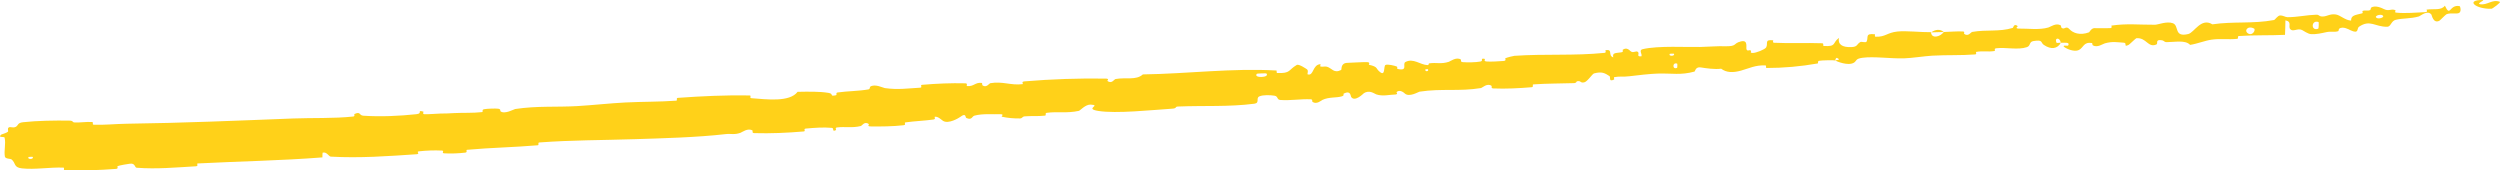 <?xml version="1.0" encoding="UTF-8"?> <svg xmlns="http://www.w3.org/2000/svg" viewBox="0 0 176.283 12.019" fill="none"><path d="M1.626 8.618C2.611 8.508 3.909 8.488 4.897 8.506C5.207 8.512 5.057 8.627 5.271 8.635C5.689 8.652 6.074 8.578 6.488 8.603C6.626 8.611 6.466 8.789 6.61 8.794C7.397 8.822 8.136 8.736 8.932 8.725C12.851 8.672 16.697 8.51 20.658 8.355C21.964 8.303 23.559 8.362 24.902 8.217C25.059 8.2 24.957 8.058 24.986 8.044C25.444 7.831 25.306 8.137 25.614 8.159C26.84 8.243 28.194 8.178 29.361 8.052C29.858 7.998 29.341 7.735 29.852 7.87C29.888 7.879 29.771 8.043 29.908 8.051C30.22 8.071 30.806 8.008 31.047 8.007C31.511 8.004 31.587 7.998 32.025 7.974C32.624 7.943 33.34 7.979 33.979 7.906C34.116 7.89 33.925 7.741 34.142 7.7C34.359 7.66 34.939 7.64 35.136 7.666C35.333 7.693 35.257 7.824 35.294 7.85C35.592 8.077 36.241 7.701 36.327 7.687C37.889 7.453 39.246 7.567 40.72 7.48C41.839 7.413 43.031 7.28 44.096 7.226C45.365 7.163 46.445 7.187 47.676 7.099C47.806 7.09 47.643 6.911 47.801 6.9C49.487 6.779 51.164 6.701 52.852 6.73C53.021 6.733 52.813 6.911 52.983 6.924C54.022 6.999 55.671 7.23 56.241 6.475C56.941 6.462 57.79 6.441 58.423 6.55C58.831 6.619 58.451 6.823 58.941 6.717C59.051 6.693 58.897 6.544 59.064 6.52C59.765 6.421 60.537 6.427 61.229 6.305C61.37 6.28 61.323 6.141 61.362 6.113C61.687 5.887 62.269 6.195 62.393 6.212C63.336 6.342 64.013 6.23 64.882 6.183C65.084 6.173 64.835 5.997 65.028 5.98C66.033 5.894 67.076 5.849 68.067 5.875C68.287 5.882 68.095 6.055 68.201 6.067C68.667 6.114 68.751 5.803 69.198 5.843C69.292 5.851 69.248 5.993 69.266 6.007C69.546 6.23 69.758 5.878 69.826 5.867C70.687 5.714 71.262 6.034 72.097 5.935C72.197 5.923 71.961 5.761 72.242 5.738C74.117 5.579 76.105 5.511 77.971 5.542C78.261 5.547 78.062 5.691 78.082 5.706C78.393 5.942 78.565 5.591 78.658 5.573C79.396 5.437 80.107 5.681 80.588 5.247C83.743 5.203 86.863 4.792 90.005 4.972C90.045 4.974 89.984 5.145 90.063 5.148C91.022 5.186 90.824 4.937 91.436 4.582C91.59 4.493 92.096 4.848 92.14 4.874C92.302 4.969 92.155 5.227 92.209 5.244C92.65 5.376 92.531 4.558 93.113 4.523C93.132 4.523 93.064 4.679 93.114 4.692C93.269 4.73 93.416 4.661 93.567 4.704C93.915 4.805 94.059 5.198 94.565 4.935C94.629 4.901 94.501 4.44 95.023 4.431C95.231 4.428 96.148 4.367 96.407 4.382C96.665 4.397 96.498 4.558 96.517 4.563C97.22 4.722 96.963 4.819 97.327 5.094C97.691 5.367 97.554 4.673 97.69 4.586C97.827 4.5 98.345 4.634 98.472 4.684C98.6 4.734 98.451 4.839 98.563 4.864C99.311 5.032 98.865 4.498 99.101 4.373C99.657 4.076 100.132 4.569 100.657 4.59C100.8 4.595 100.677 4.484 100.803 4.465C101.299 4.394 101.608 4.538 102.167 4.356C102.258 4.327 102.699 3.988 103.009 4.199C103.053 4.23 102.941 4.366 103.155 4.383C103.475 4.408 104.049 4.402 104.388 4.339C104.638 4.292 104.337 4.096 104.658 4.144C104.801 4.165 104.546 4.305 104.814 4.335C105.08 4.364 105.753 4.32 106.009 4.3C106.265 4.281 106.115 4.127 106.135 4.115C106.257 4.046 106.743 3.939 106.787 3.936C108.974 3.788 111.008 3.943 113.134 3.728C113.301 3.711 113.179 3.547 113.205 3.543C113.773 3.438 113.348 3.918 113.757 4.046C113.679 3.703 113.919 3.752 114.32 3.69C114.513 3.661 114.399 3.533 114.416 3.518C114.692 3.298 114.908 3.549 114.963 3.599C115.166 3.786 115.36 3.54 115.497 3.665C115.635 3.788 115.347 4 115.734 3.975C115.835 3.845 115.529 3.538 115.82 3.469C116.916 3.205 118.999 3.338 119.891 3.312C120.782 3.286 121.067 3.247 121.588 3.261C122.529 3.287 122.172 3.067 122.746 2.923C123.322 2.779 123.074 3.387 123.165 3.509C123.255 3.631 123.337 3.495 123.443 3.559C123.549 3.622 123.333 3.722 123.575 3.734C123.816 3.746 124.459 3.482 124.536 3.344C124.699 3.052 124.387 2.774 125.027 2.841C125.064 2.845 124.955 3.007 125.096 3.015C126.213 3.069 127.367 3.009 128.482 3.05C128.635 3.056 128.509 3.236 128.599 3.242C129.529 3.298 129.182 3.026 129.67 2.673C129.581 3.11 129.877 3.357 130.578 3.319C131 3.296 130.916 3.112 131.181 2.963C131.261 2.918 131.567 3.03 131.616 2.938C131.777 2.639 131.477 2.332 132.208 2.418C132.24 2.422 132.148 2.587 132.258 2.59C132.971 2.611 133.038 2.304 133.802 2.222C134.401 2.158 135.48 2.28 136.165 2.27C136.179 2.755 136.818 2.606 137.061 2.257C137.505 2.245 137.984 2.198 138.415 2.219C138.564 2.226 138.475 2.372 138.494 2.386C138.794 2.607 138.968 2.271 139.063 2.252C140.093 2.068 140.954 2.264 141.93 1.966C141.965 1.955 142.002 1.615 142.282 1.845C142.3 1.861 141.981 2.033 142.448 2.018C142.915 2.002 143.804 2.131 144.442 1.937C144.597 1.891 144.977 1.594 145.307 1.789C145.351 1.816 145.311 1.915 145.375 1.965C145.582 2.124 145.67 1.778 145.92 2.053C146.169 2.329 146.665 2.517 147.306 2.279C147.326 2.272 147.465 1.994 147.67 1.986C147.998 1.974 148.467 2.003 148.809 1.981C148.973 1.97 148.858 1.809 148.886 1.804C149.982 1.646 150.774 1.749 151.958 1.745C152.175 1.744 152.783 1.48 153.212 1.636C153.684 1.806 153.26 2.655 154.305 2.398C154.726 2.294 155.205 1.221 156.002 1.716C157.48 1.495 158.87 1.691 160.349 1.412C160.415 1.4 160.61 1.097 160.768 1.091C161.002 1.084 161.138 1.213 161.306 1.212C162.008 1.212 162.641 1.058 163.316 1.037C163.573 1.028 163.491 1.174 163.797 1.164C164.103 1.154 164.296 0.957 164.714 1.022C165.031 1.072 165.365 1.432 165.783 1.452C165.777 1.077 166.062 1.068 166.562 0.94C166.658 0.915 166.546 0.792 166.592 0.773C166.775 0.695 166.954 0.793 167.128 0.709C167.17 0.689 167.165 0.562 167.199 0.538C167.489 0.333 168.001 0.591 168.089 0.636C168.426 0.806 168.569 0.631 168.824 0.691C169.078 0.751 168.71 0.867 169.004 0.895C169.614 0.953 170.39 0.887 171.005 0.857C171.25 0.844 171.073 0.684 171.108 0.678C171.612 0.605 172.135 0.756 172.396 0.401C172.799 1.256 172.697 0.298 173.431 0.431C173.489 0.441 173.586 0.852 173.371 0.925C173.155 0.999 172.815 0.889 172.517 1.001C172.446 1.028 172.057 1.44 172.002 1.467C171.572 1.677 171.473 1.061 171.448 1.029C171.162 0.677 170.683 1.125 170.552 1.162C169.953 1.33 169.432 1.273 168.93 1.397C168.601 1.478 168.593 1.885 168.331 1.888C167.462 1.898 167.126 1.35 166.338 1.888C166.169 2.003 166.369 2.436 165.721 2.124C165.681 2.105 165.196 1.813 164.939 2.03C164.907 2.058 164.915 2.187 164.871 2.2C164.577 2.288 164.371 2.197 164.049 2.265C163.726 2.334 163.339 2.43 162.965 2.408C162.739 2.395 162.438 2.171 162.327 2.118C162.015 1.966 161.706 2.264 161.507 2.069C161.306 1.874 161.657 1.538 161.153 1.434C161.155 1.77 161.133 2.117 161.123 2.457C160.035 2.509 158.96 2.463 157.87 2.541C157.735 2.552 157.884 2.724 157.74 2.739C157.13 2.804 156.588 2.707 155.957 2.795C155.469 2.864 154.942 3.087 154.431 3.165C154.095 2.799 153.341 2.974 152.786 2.971C152.592 2.971 152.599 2.867 152.459 2.842C151.932 2.749 152.195 3.074 152.056 3.136C151.457 3.399 151.36 2.634 150.64 2.695C150.602 2.698 150.159 3.135 150.096 3.165C149.697 3.355 150.02 3.026 149.763 3.011C149.293 2.983 148.963 2.904 148.422 3.056C148.264 3.101 147.896 3.379 147.574 3.199C147.532 3.176 147.547 3.039 147.513 3.033C146.911 2.936 146.92 3.362 146.589 3.526C146.257 3.69 145.716 3.427 145.604 3.349C145.311 3.146 145.812 3.243 145.826 3.22C145.989 2.954 145.609 3.021 145.315 3.016C145.248 2.602 144.841 2.651 145.011 3.013C145.03 3.053 145.255 3.001 145.315 3.016C145.082 3.44 144.636 3.519 144.117 3.166C143.874 3 144.082 2.778 143.38 2.896C143.062 2.95 143.202 3.229 142.924 3.324C142.289 3.541 141.434 3.322 140.77 3.403C140.529 3.433 140.774 3.576 140.61 3.602C140.174 3.67 139.78 3.575 139.344 3.661C139.304 3.669 139.411 3.828 139.274 3.838C138.237 3.918 137.328 3.865 136.244 3.926C135.72 3.955 134.789 4.101 134.246 4.115C133.304 4.139 132.134 3.967 131.334 4.073C130.813 4.141 130.937 4.298 130.719 4.424C130.299 4.666 129.509 4.322 129.403 4.268C129.399 4.266 129.848 4.201 129.602 4.13C129.452 3.962 129.408 4.267 129.403 4.268C129.333 4.233 128.43 4.248 128.253 4.29C128.157 4.313 128.221 4.466 128.17 4.475C126.975 4.685 125.771 4.795 124.546 4.794C124.524 4.792 124.546 4.615 124.495 4.613C123.784 4.577 123.344 4.817 122.768 4.978C122.192 5.139 121.728 5.123 121.365 4.844C120.928 4.908 120.289 4.812 119.921 4.753C119.553 4.694 119.522 5.037 119.491 5.045C118.507 5.318 117.919 5.158 116.884 5.188C116.391 5.202 115.419 5.308 114.889 5.377C114.47 5.431 114.212 5.366 113.828 5.44C113.776 5.45 113.838 5.598 113.822 5.605C113.4 5.811 113.586 5.429 113.493 5.368C113.155 5.147 112.948 5.031 112.401 5.177C112.274 5.21 111.933 5.764 111.702 5.809C111.402 5.866 111.505 5.668 111.191 5.733C111.164 5.739 111.176 5.856 110.98 5.862C110.071 5.893 109.076 5.882 108.133 5.95C108.004 5.958 108.18 6.135 107.994 6.151C107.122 6.224 106.163 6.273 105.306 6.236C105.096 6.226 105.219 6.088 105.172 6.052C104.879 5.833 104.502 6.198 104.437 6.208C102.888 6.463 101.676 6.224 100.096 6.464C100.01 6.478 99.366 6.883 99.05 6.587C99.028 6.567 98.716 6.263 98.469 6.498C98.453 6.513 98.646 6.667 98.326 6.669C98.005 6.671 97.497 6.811 97.047 6.656C96.905 6.607 96.557 6.306 96.157 6.585C96.132 6.605 95.525 7.219 95.273 6.834C95.232 6.771 95.246 6.348 94.763 6.593C94.671 6.64 94.849 6.724 94.603 6.797C94.226 6.91 93.713 6.827 93.255 7.042C93.175 7.08 92.843 7.386 92.551 7.186C92.505 7.154 92.58 7.009 92.432 7.002C91.725 6.967 90.996 7.104 90.277 7.049C90.023 7.029 90.139 6.795 89.872 6.749C89.605 6.704 89.071 6.676 88.802 6.796C88.533 6.916 88.855 7.261 88.444 7.314C86.657 7.545 84.867 7.437 83.074 7.511C82.808 7.521 83.036 7.638 82.645 7.664C81.202 7.758 78.716 8.025 77.448 7.823C76.431 7.662 77.684 7.42 76.912 7.375C76.539 7.354 76.164 7.798 76.075 7.817C75.21 8.003 74.593 7.851 73.81 7.955C73.649 7.976 73.818 8.138 73.68 8.154C73.21 8.211 72.711 8.164 72.261 8.204C72.059 8.223 72.104 8.351 71.917 8.352C71.471 8.355 71.074 8.324 70.633 8.227C70.593 8.218 70.85 8.04 70.52 8.053C69.987 8.075 69.318 7.994 68.712 8.154C68.532 8.202 68.543 8.5 68.139 8.318C68.055 8.279 68.139 7.915 67.701 8.251C67.628 8.307 66.887 8.769 66.495 8.522C66.392 8.457 66.122 8.179 65.906 8.238C65.877 8.247 66.005 8.4 65.825 8.427C65.189 8.516 64.518 8.538 63.865 8.627C63.69 8.651 63.961 8.801 63.701 8.832C62.985 8.916 62.085 8.926 61.38 8.915C61.119 8.911 61.29 8.763 61.271 8.75C60.953 8.525 60.793 8.863 60.694 8.888C60.075 9.039 59.589 8.913 59.015 8.987C58.857 9.008 58.979 9.157 58.948 9.173C58.627 9.329 58.856 9.034 58.646 9.015C58.058 8.961 57.409 9.012 56.821 9.066C56.605 9.087 56.859 9.254 56.665 9.27C55.518 9.368 54.322 9.421 53.194 9.387C52.982 9.38 53.106 9.233 53.06 9.203C52.744 8.998 52.317 9.328 52.217 9.363C51.759 9.523 51.571 9.41 51.162 9.457C49.161 9.689 46.678 9.753 44.781 9.813C42.308 9.893 40.385 9.873 38.032 10.045C37.883 10.056 38.044 10.233 37.916 10.244C36.253 10.387 34.609 10.41 32.944 10.562C32.807 10.574 33.015 10.738 32.796 10.763C32.346 10.817 31.775 10.841 31.316 10.811C31.092 10.797 31.381 10.628 31.156 10.617C30.632 10.591 30.072 10.611 29.539 10.671C29.312 10.697 29.666 10.857 29.37 10.876C27.354 11.012 25.376 11.159 23.324 11.045C23.184 11.038 23.04 10.679 22.747 10.767C22.73 10.869 22.738 10.989 22.735 11.098C19.803 11.328 16.89 11.372 13.945 11.525C13.82 11.531 14.046 11.712 13.806 11.726C12.415 11.805 11.067 11.937 9.634 11.828C9.491 11.818 9.544 11.472 9.131 11.548C9.058 11.562 8.434 11.644 8.276 11.728C8.255 11.74 8.379 11.893 8.177 11.909C7.005 12.002 5.774 12.038 4.597 12.009C4.407 12.004 4.598 11.823 4.463 11.818C3.503 11.784 2.471 11.973 1.55 11.873C0.933 11.805 1.142 11.499 0.801 11.23C0.752 11.192 0.374 11.207 0.344 11.041C0.269 10.621 0.425 10.149 0.324 9.703C0.302 9.607 -0.198 9.741 0.088 9.49C0.108 9.473 0.471 9.374 0.557 9.289C0.616 9.23 0.493 9.066 0.617 8.988C0.742 8.911 0.891 9.045 1.099 8.95C1.307 8.854 1.202 8.666 1.626 8.618ZM118.265 4.49C117.919 4.347 117.904 4.947 118.26 4.782C118.277 4.774 118.283 4.497 118.265 4.49ZM158.939 2.012C158.484 1.774 158.206 2.179 158.528 2.365C158.85 2.55 159.078 2.084 158.939 2.012ZM163.486 1.553C162.96 1.375 162.929 2.227 163.469 2.023C163.501 2.012 163.517 1.563 163.486 1.553ZM2.301 11.059C2.296 11.052 2.023 11.06 2.017 11.068C1.884 11.266 2.428 11.25 2.301 11.059ZM167.997 1.078C167.83 0.973 167.376 1.132 167.583 1.263C167.751 1.368 168.205 1.209 167.997 1.078ZM100.688 4.88C100.683 4.872 100.487 4.875 100.494 4.925C100.517 5.086 100.786 5.025 100.688 4.88ZM175.684 0.618C174.546 0.653 173.816 -0.006 175.058 0C175.283 0.001 174.588 0.251 174.877 0.298C175.406 0.382 175.726 -0.077 176.272 0.127C176.371 0.164 175.749 0.618 175.682 0.619C175.683 0.619 175.683 0.618 175.684 0.618ZM118.029 3.784C118.022 3.776 117.752 3.785 117.746 3.793C117.611 3.991 118.155 3.974 118.029 3.784ZM89.293 5.177C89.277 5.162 88.65 5.182 88.63 5.199C88.322 5.528 89.59 5.487 89.293 5.177ZM136.177 2.282C136.46 2.074 136.811 2.031 137.059 2.257C136.766 2.261 136.471 2.277 136.177 2.282Z" fill="#FFD119"></path></svg> 